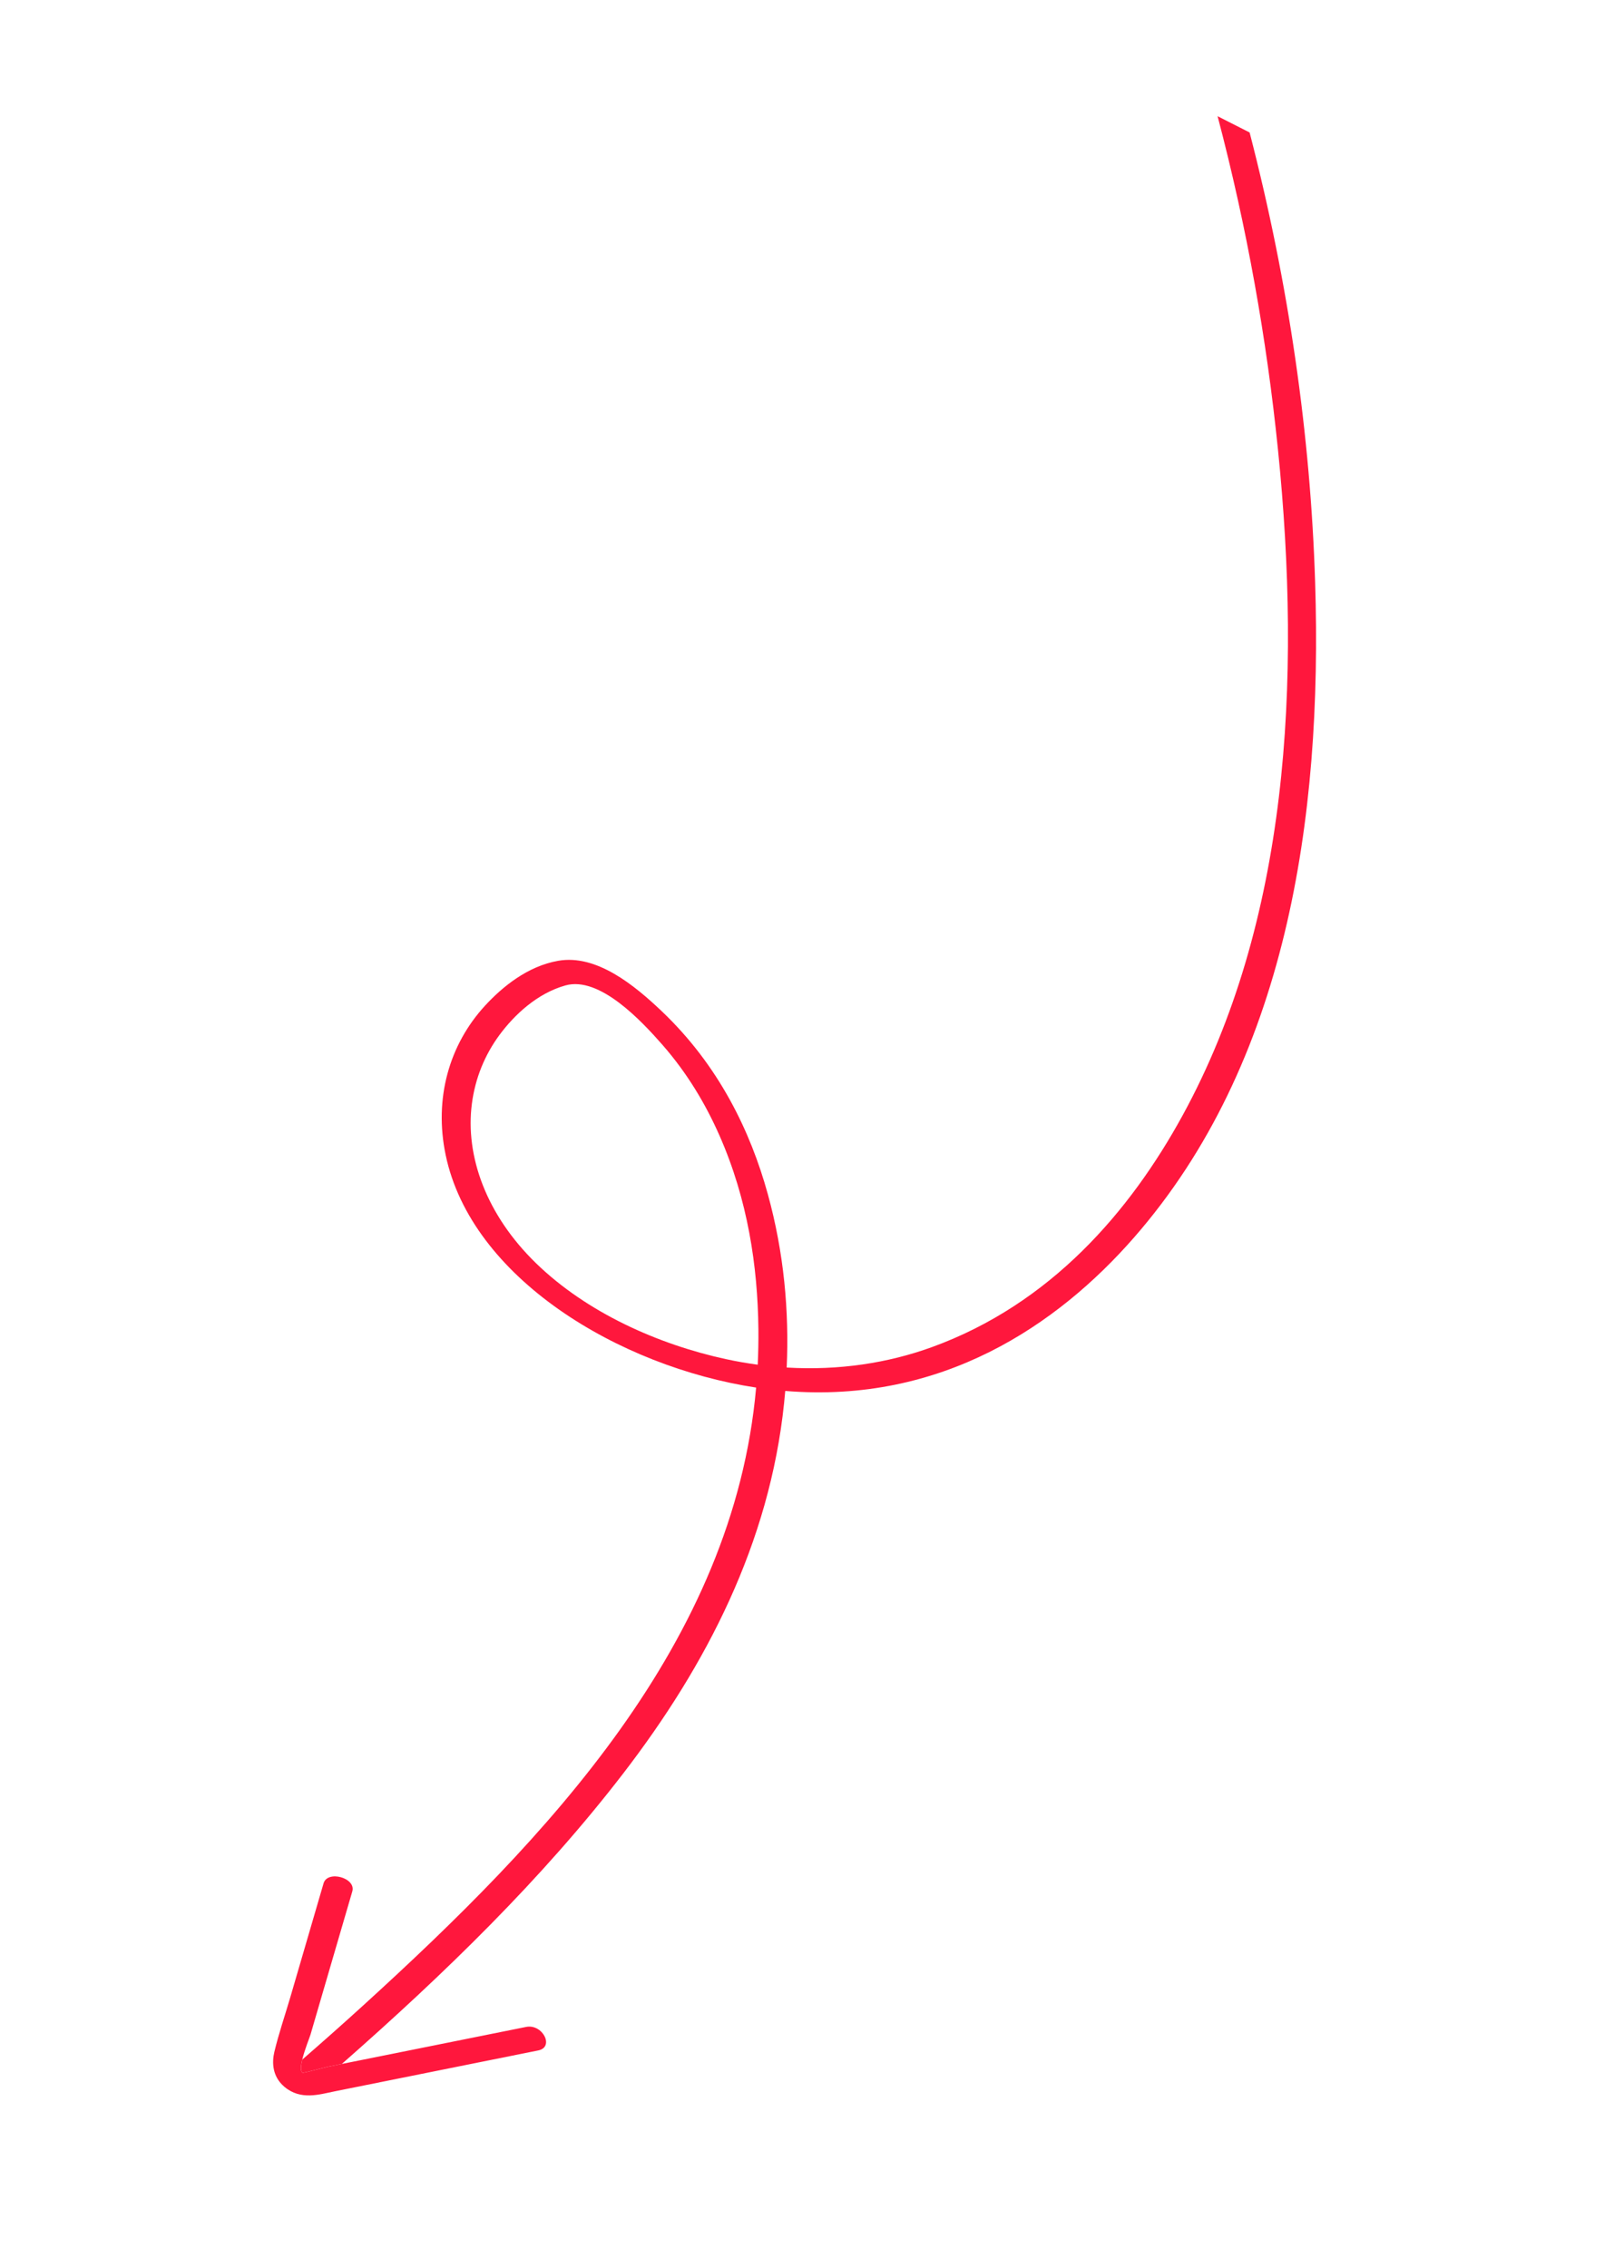<svg width="487" height="680" viewBox="0 0 487 680" fill="none" xmlns="http://www.w3.org/2000/svg">
<g clip-path="url(#clip0_852_146)">
<path d="M354.644 334.432C338.873 363.259 315.072 391.002 279.422 403.941C266.349 408.687 251.586 410.986 235.913 410.051C236.673 393.206 235.102 375.642 230.258 358.085C225.052 339.189 215.533 319.456 198.449 303.214C190.257 295.429 178.892 286.07 167.387 288.089C158.226 289.696 150.681 295.866 145.469 301.522C134.731 313.197 130.089 329.298 133.64 346.302C141.32 383.095 185.437 409.784 226.744 416.058C219.979 492.604 164.034 551.165 108.721 601.5C102.778 606.91 96.745 612.252 90.654 617.55C90.193 619.464 90.04 621.092 90.745 621.494C90.975 621.625 97.572 619.857 98.2 619.727C99.636 619.434 101.077 619.151 102.512 618.858C133.29 591.818 162.545 563.41 186.894 531.753C211.84 499.319 230.764 462.694 235.128 420.749C235.258 419.528 235.371 418.299 235.476 417.066C282.365 420.938 317.065 397.376 340.07 371.059C385.683 318.887 396.635 245.761 394.379 174.569C392.983 130.59 386.527 85.232 374.733 39.724L365.126 34.846C373.979 68.404 379.873 101.856 383.216 134.639C390.369 204.736 386.311 276.553 354.644 334.432ZM217.757 407.546C197.249 403.097 175.973 393.543 160.807 378.834C145.825 364.307 139.453 346.643 141.512 330.899C142.501 323.32 145.361 316.3 149.813 310.287C154.279 304.267 161.078 297.858 169.561 295.474C179.79 292.608 192.407 306.162 198.641 313.276C206.108 321.804 211.6 331.064 215.736 340.438C224.262 359.754 227.209 379.738 227.427 398.44C227.467 402.063 227.392 405.65 227.224 409.198C224.1 408.774 220.949 408.24 217.768 407.544L217.757 407.546Z" fill="#FF173D"/>
<path d="M90.737 621.49C90.035 621.082 90.188 619.454 90.646 617.546C91.376 614.519 92.903 610.787 93.105 610.088C94.456 605.457 95.809 600.82 97.16 596.189C99.987 586.498 102.819 576.817 105.646 567.126C106.833 563.059 98.2 560.668 97.028 564.706C93.704 576.079 90.392 587.45 87.069 598.823C85.47 604.284 83.604 609.69 82.272 615.25C81.517 618.426 81.639 622.651 85.304 625.732C90.186 629.837 95.766 628 100.304 627.09C106.924 625.76 113.544 624.43 120.164 623.1C133.915 620.338 147.666 617.577 161.409 614.811C166.335 613.819 162.715 606.767 157.767 607.762C146.312 610.065 134.849 612.363 123.392 614.671C117.535 615.845 111.676 617.025 105.82 618.199C104.714 618.424 103.601 618.646 102.498 618.865C101.063 619.159 99.622 619.442 98.186 619.735C97.55 619.861 90.953 621.629 90.731 621.502L90.737 621.49Z" fill="#FF173D"/>
</g>
<defs>
<clipPath id="clip0_852_146">
<rect width="212.555" height="653.834" fill="white" transform="translate(190 679.218) rotate(-153.08)"/>
</clipPath>
</defs>
</svg>
